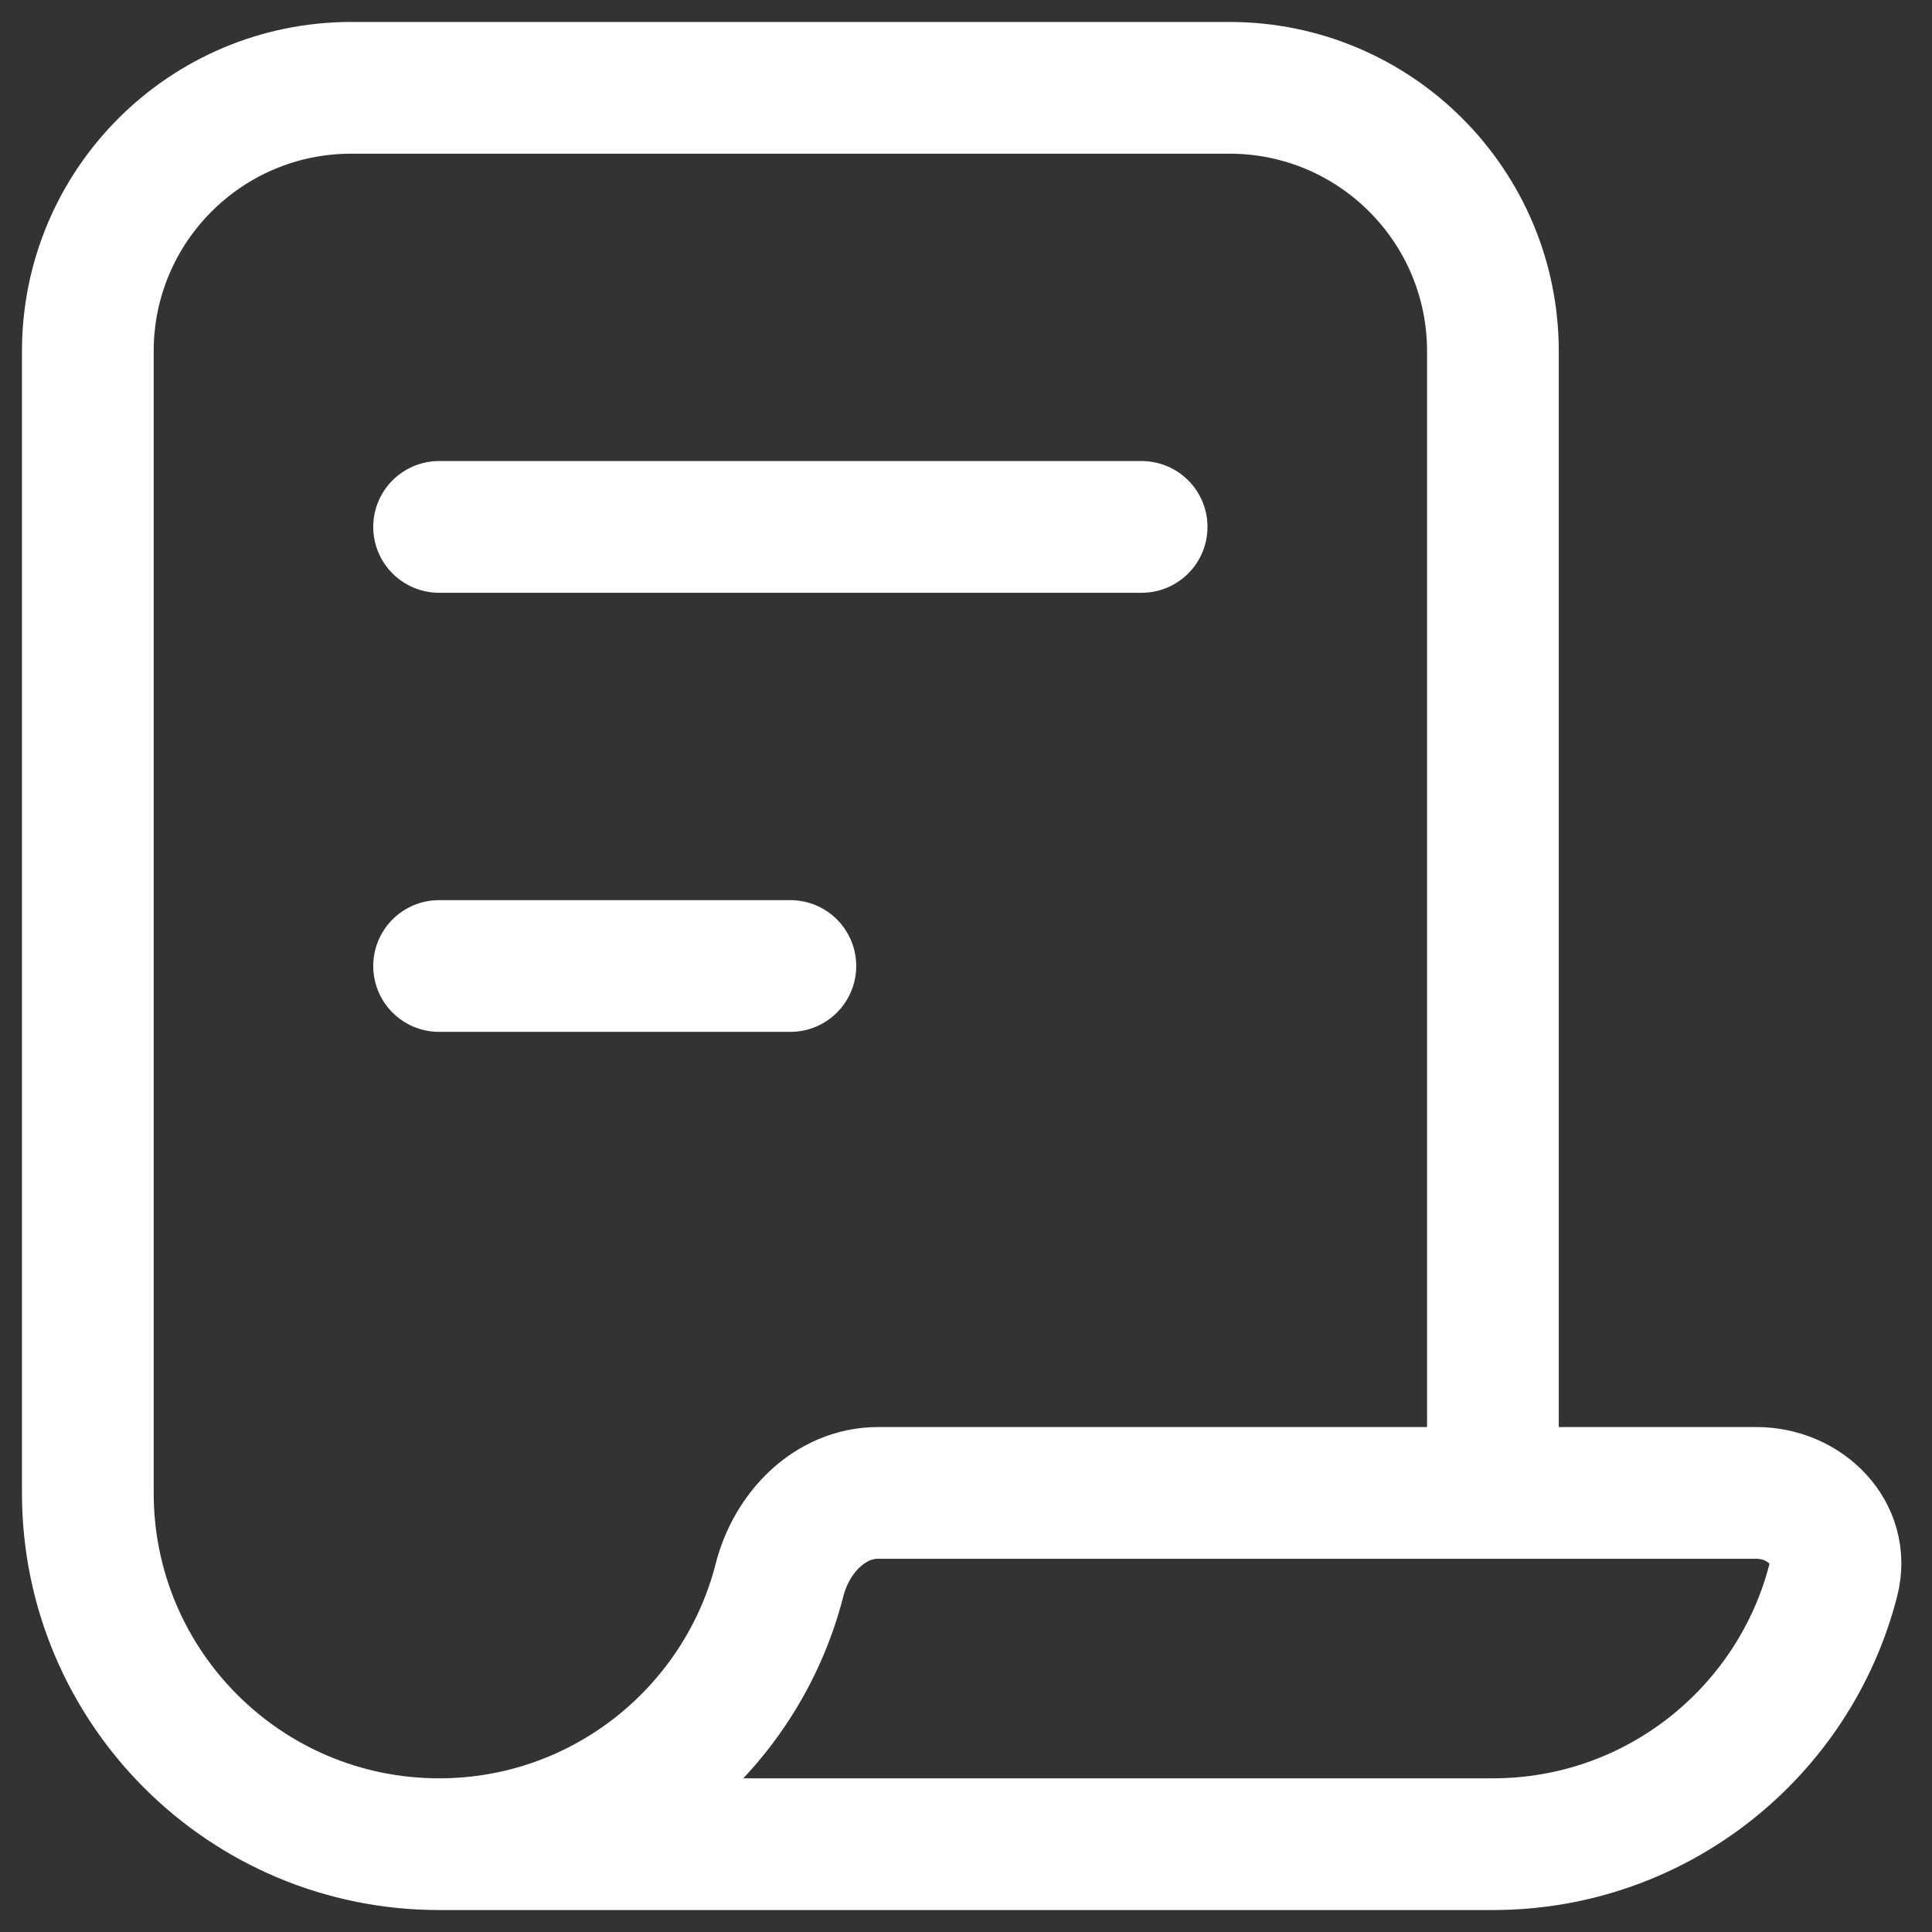 <svg width="22" height="22" viewBox="0 0 22 22" fill="none" xmlns="http://www.w3.org/2000/svg">
<rect x="0" y="0" width="22" height="22" fill="#333333" stroke="none"/>
<path d="M5 21C6.867 21 8.436 19.72 8.877 17.99C9.013 17.455 9.448 17 10 17H17M5 21C2.791 21 1 19.209 1 17V4C1 2.343 2.343 1 4 1H14C15.657 1 17 2.343 17 4V17M5 21H17C18.867 21 20.436 19.72 20.877 17.99C21.013 17.455 20.552 17 20 17H17M13 6H5M9 11H5" stroke="white" stroke-width="1.5" stroke-linecap="round"/>
</svg>
